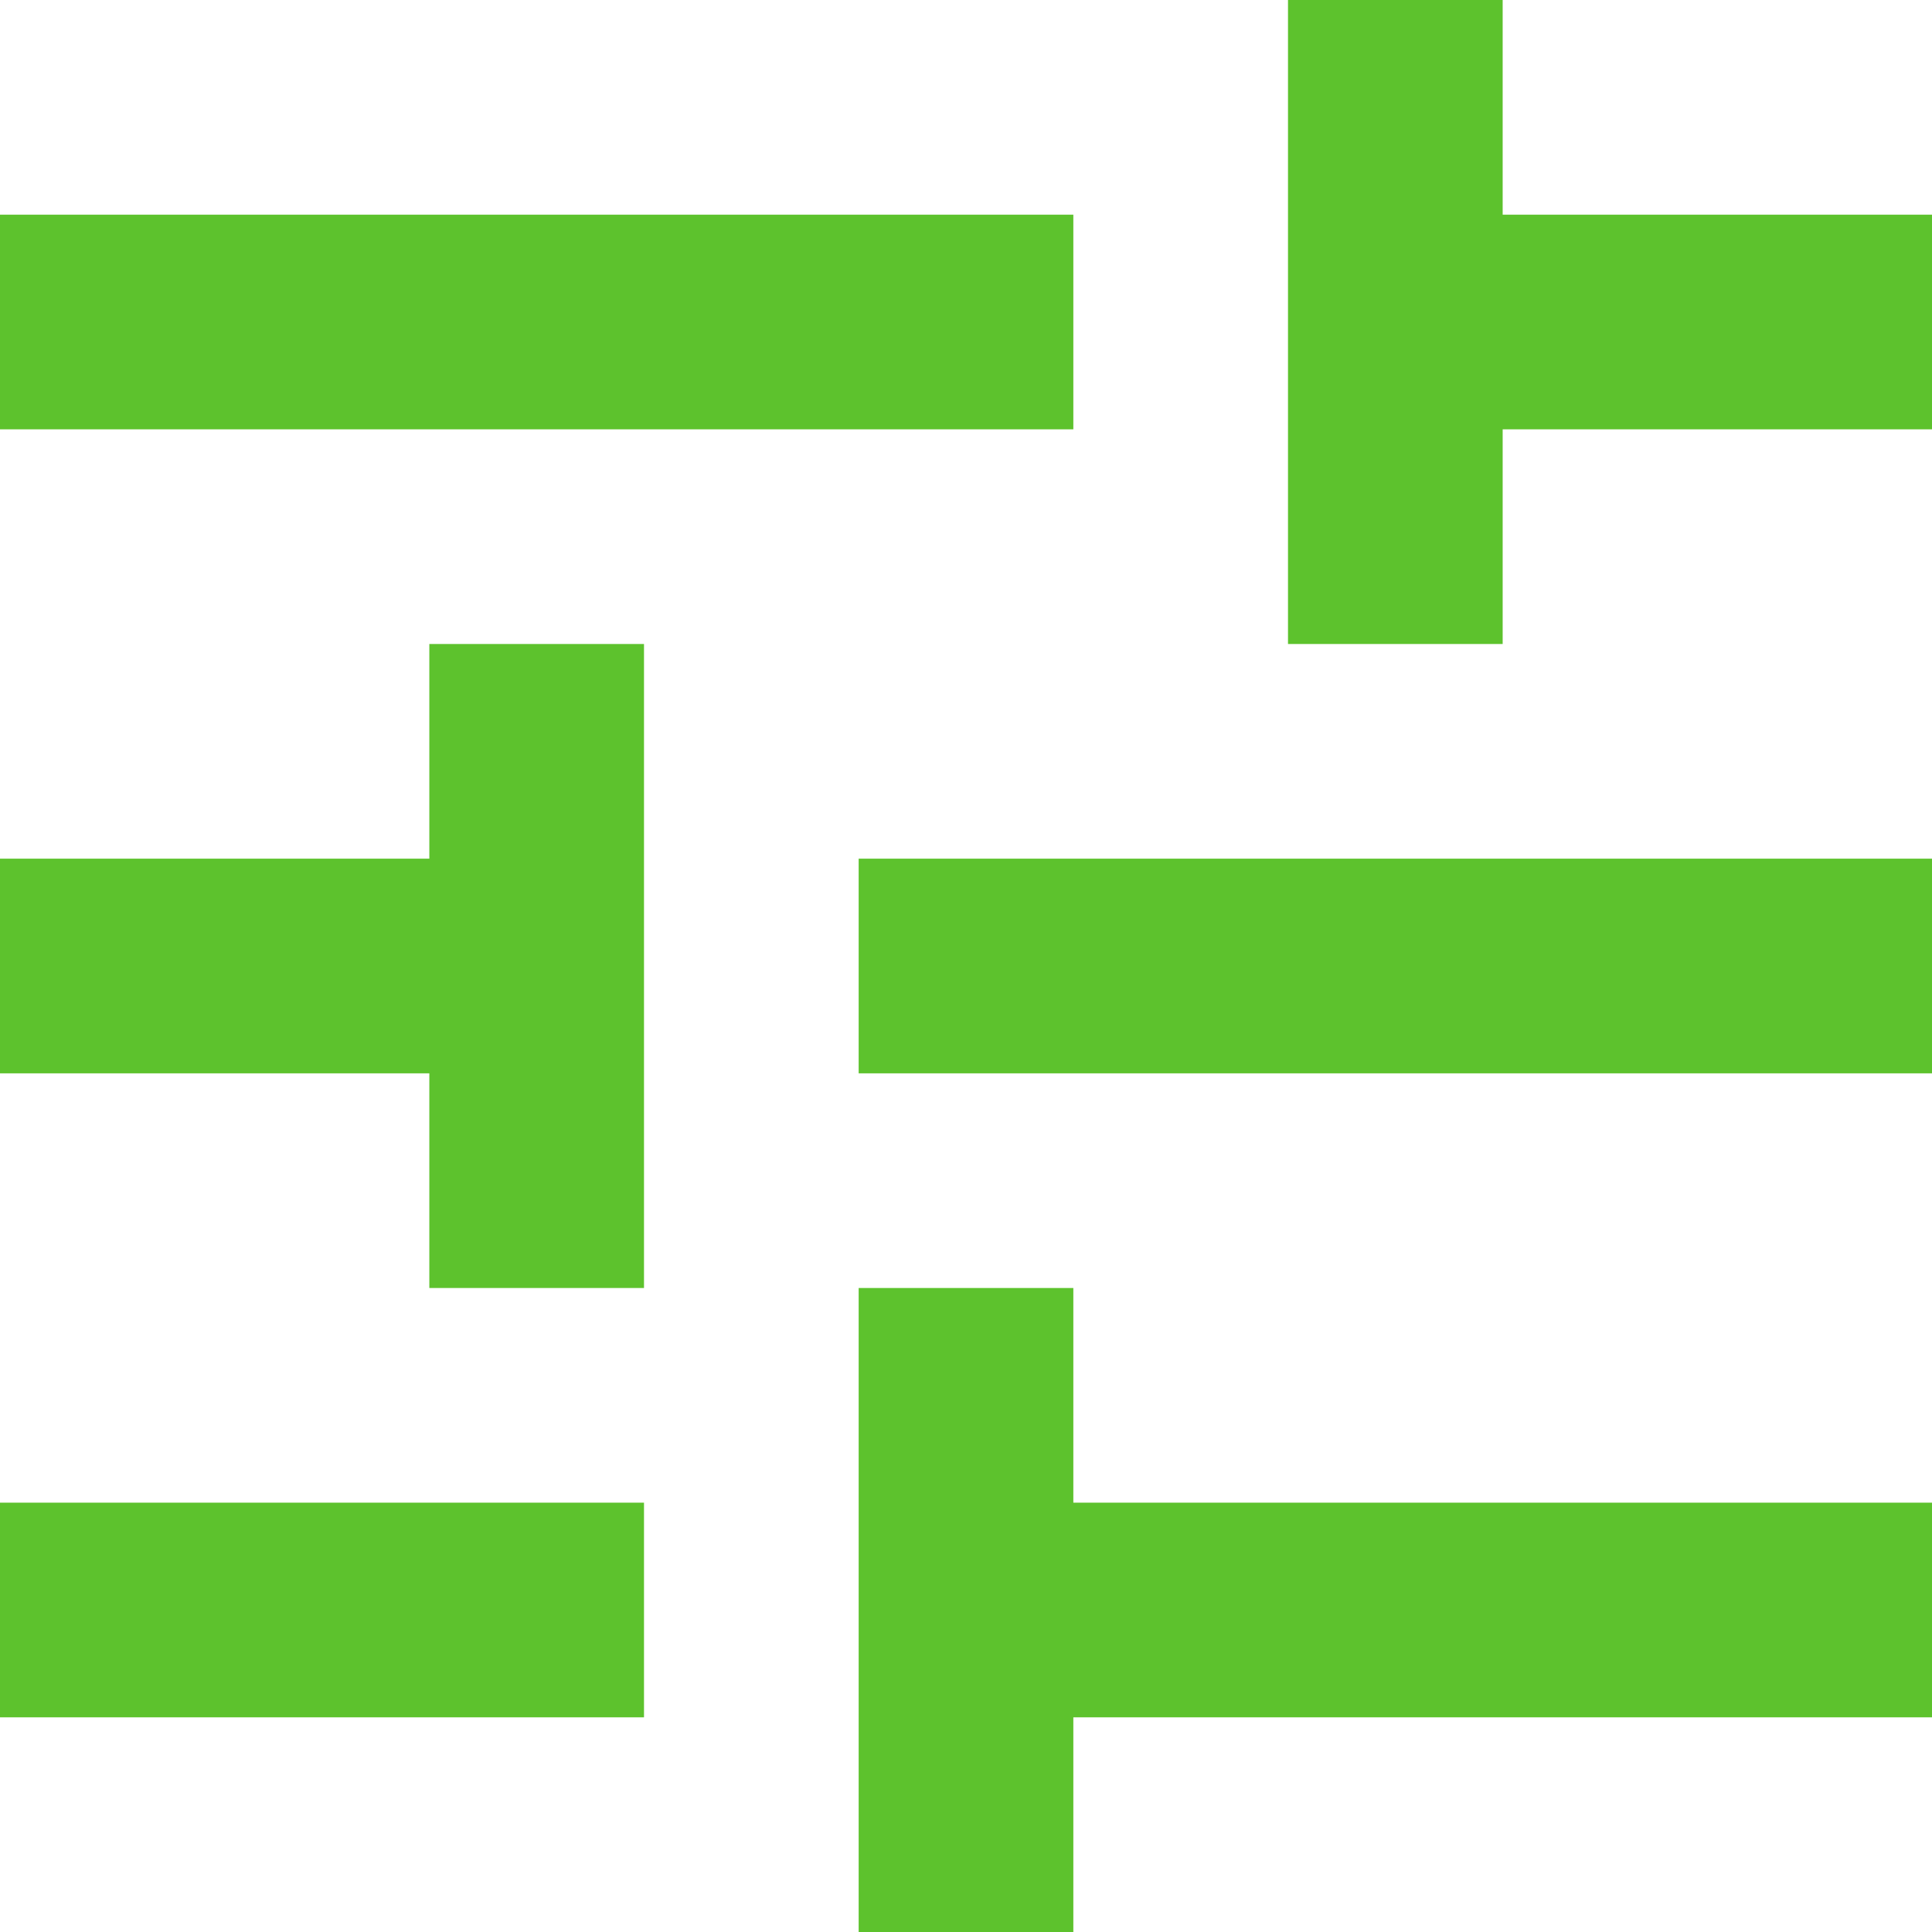 <?xml version="1.0" encoding="UTF-8"?> <svg xmlns="http://www.w3.org/2000/svg" width="36" height="36" viewBox="0 0 36 36" fill="none"> <path d="M0 28V32H12V28H0ZM0 4V8H20V4H0ZM20 36V32H36V28H20V24H16V36H20ZM8 12V16H0V20H8V24H12V12H8ZM36 20V16H16V20H36ZM24 12H28V8H36V4H28V0H24V12Z" fill="#5DC22D"></path> </svg> 